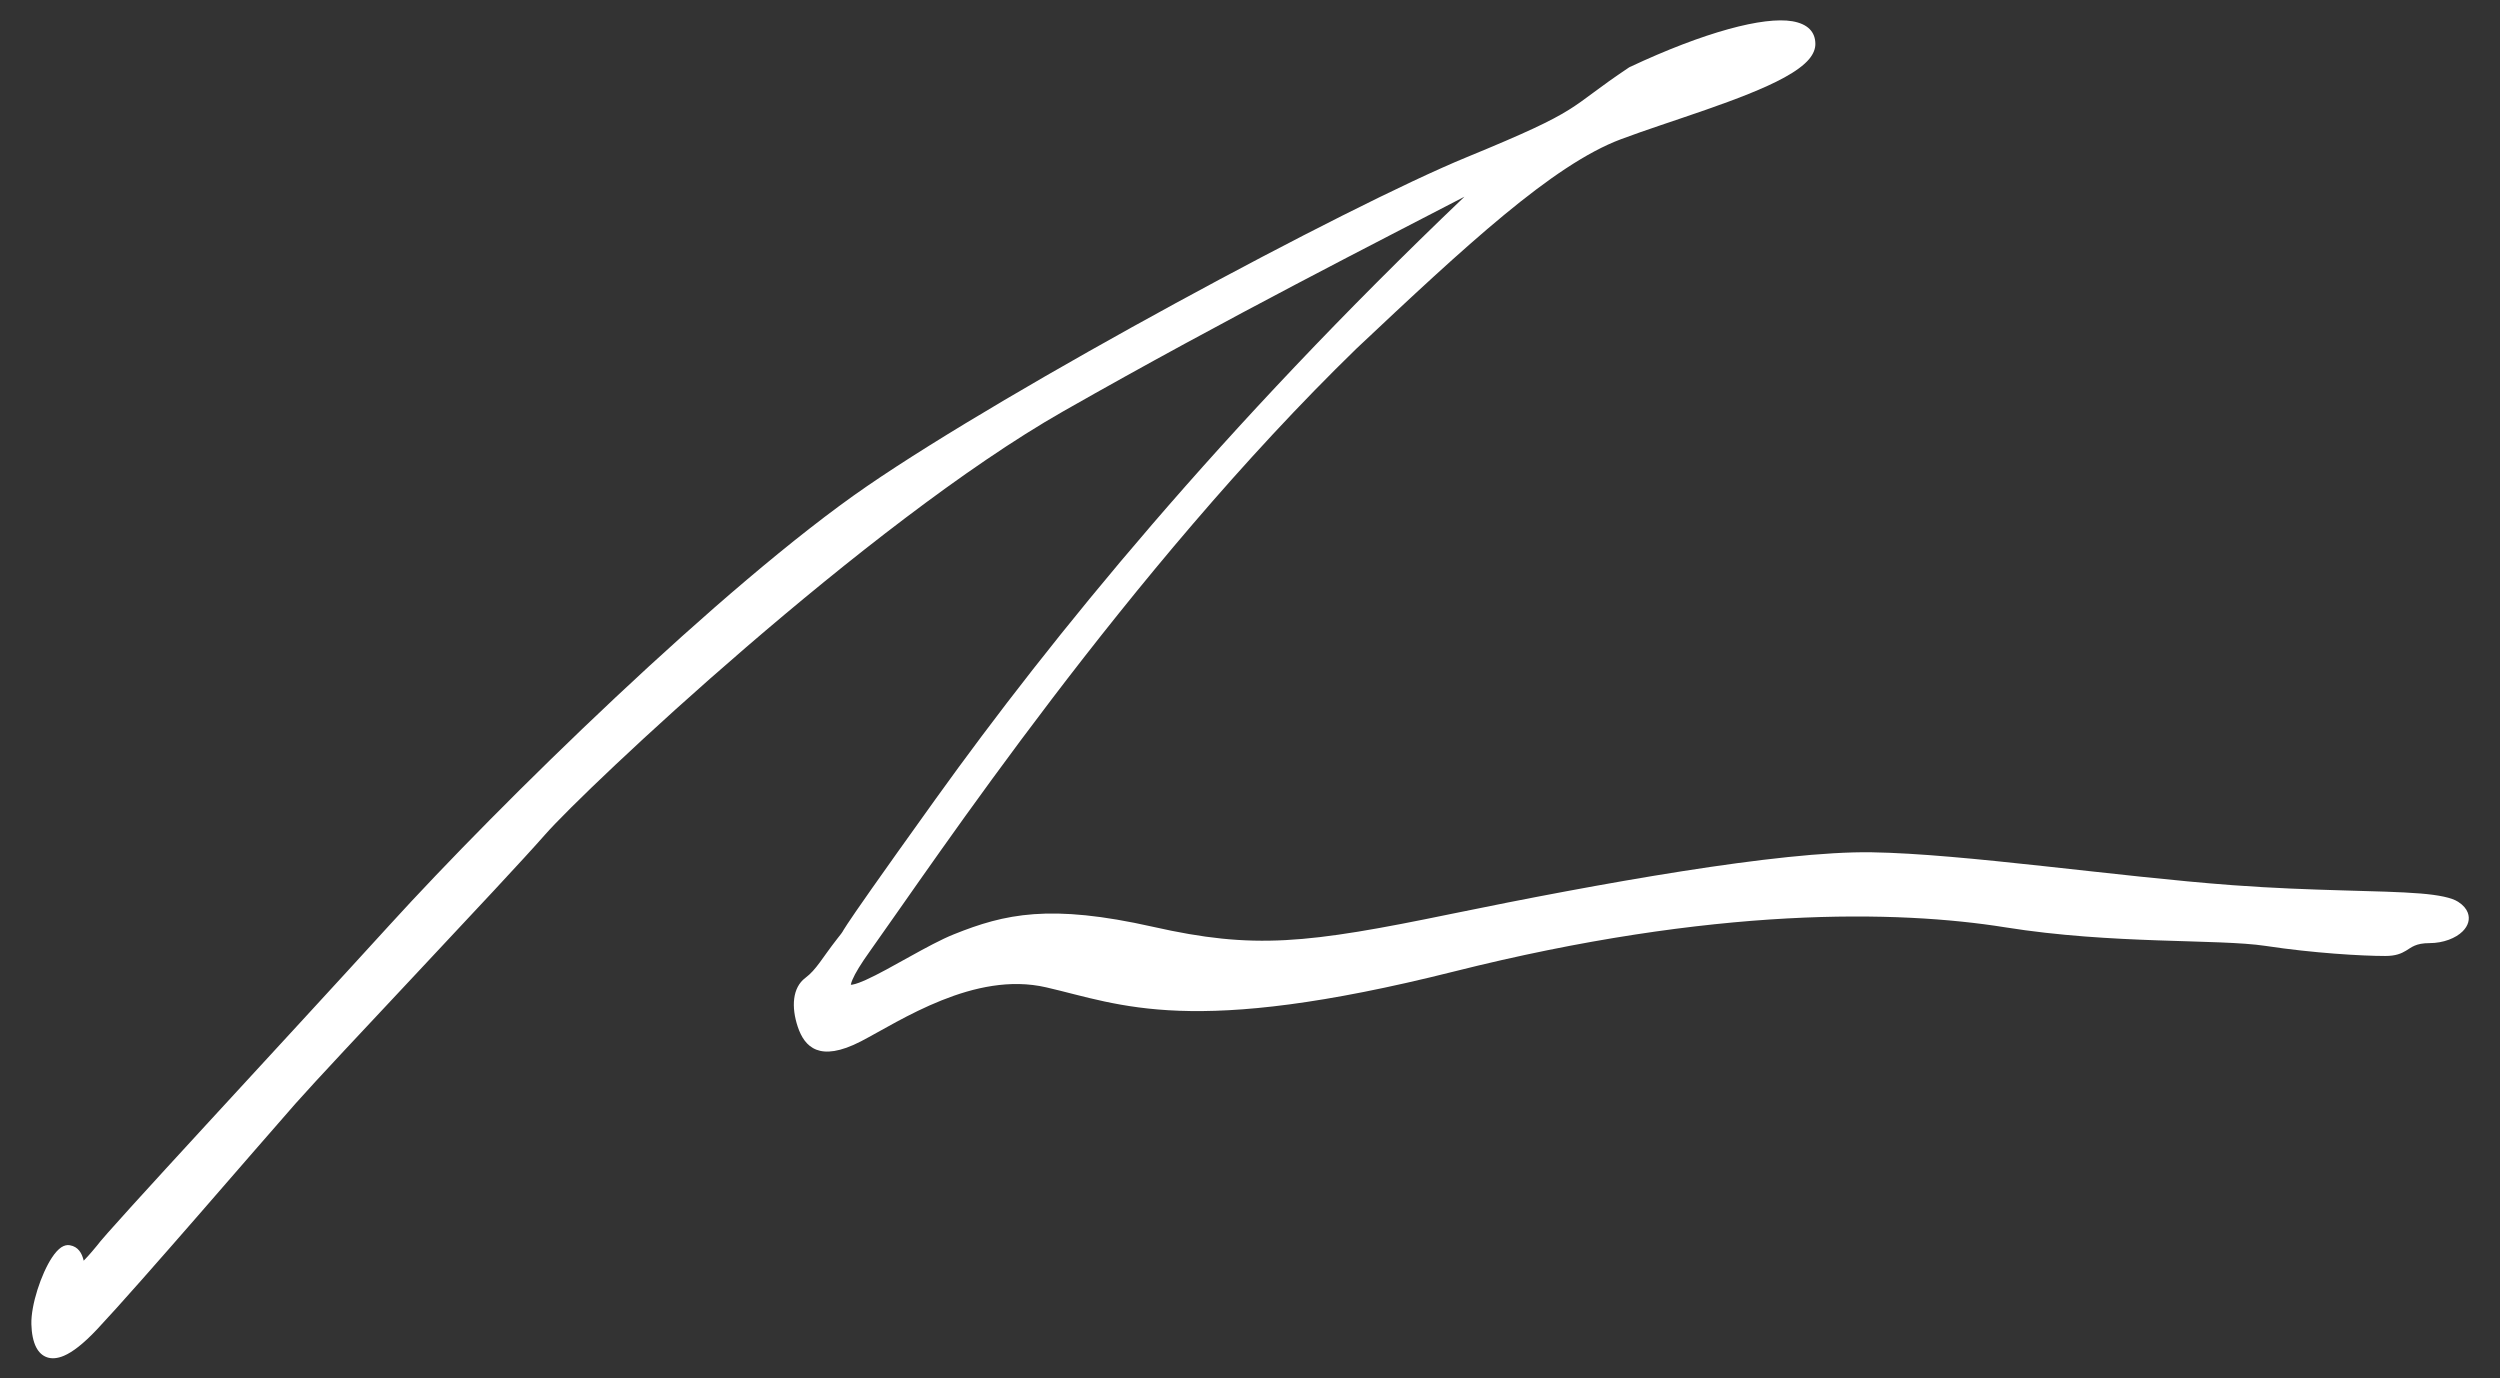 <?xml version="1.0" encoding="UTF-8" standalone="no"?> <svg xmlns="http://www.w3.org/2000/svg" xmlns:xlink="http://www.w3.org/1999/xlink" xmlns:serif="http://www.serif.com/" width="100%" height="100%" viewBox="0 0 312 172" version="1.1" xml:space="preserve" style="fill-rule:evenodd;clip-rule:evenodd;stroke-linejoin:round;stroke-miterlimit:2;"><rect x="0" y="0" width="312" height="172" fill="#333333" stroke="none"/> <g id="Artboard1" transform="matrix(1.002,0,0,1.007,0,0)"> <rect x="0" y="0" width="311.416" height="170.872" style="fill:none;"></rect> <g id="signature" transform="matrix(4.083,0,0,4.064,-109.55,-1227.5)"> <path d="M29.384,340.488L29.394,340.477C29.556,340.313 29.755,340.069 29.784,340.034C30.107,339.575 35.42,333.868 38.719,330.246C42.064,326.573 48.886,319.884 53.28,316.868C57.674,313.851 67.903,308.343 71.575,306.835C75.22,305.338 74.569,305.402 76.522,304.1C76.528,304.096 76.535,304.092 76.543,304.088C78.831,303.014 80.633,302.542 81.505,302.69C81.971,302.77 82.208,303.011 82.208,303.385C82.208,303.537 82.145,303.691 82.019,303.843C81.861,304.031 81.599,304.221 81.261,304.406C80.027,305.084 77.749,305.735 76.277,306.288C74.195,307.068 71.532,309.546 68.214,312.668C61.219,319.467 55.335,328.294 53.374,331.04C53.089,331.438 52.916,331.724 52.833,331.921C52.81,331.976 52.794,332.023 52.787,332.062L52.785,332.073C52.8,332.072 52.818,332.071 52.833,332.069C52.892,332.059 52.962,332.038 53.042,332.008C53.103,331.985 53.17,331.957 53.24,331.926C53.984,331.592 55.165,330.838 55.931,330.533C57.482,329.911 58.857,329.597 62.006,330.306C65.081,331 66.684,330.823 71.102,329.912C75.566,328.994 81.124,327.989 83.925,328.033C86.72,328.076 91.394,328.774 94.932,329.036C97.407,329.22 99.455,329.19 100.67,329.29C101.228,329.336 101.62,329.417 101.816,329.543C101.975,329.645 102.066,329.76 102.109,329.873C102.184,330.07 102.124,330.275 101.952,330.445C101.748,330.648 101.369,330.803 100.943,330.803C100.52,330.803 100.394,330.933 100.225,331.034C100.08,331.121 99.912,331.195 99.59,331.195C98.887,331.195 97.393,331.108 95.943,330.888C94.502,330.67 91.273,330.845 87.999,330.321C84.738,329.799 79.131,329.671 71.175,331.671C63.139,333.69 61.031,332.678 58.747,332.152C57.646,331.897 56.535,332.156 55.555,332.548C54.552,332.949 53.684,333.492 53.098,333.796C52.447,334.133 52.021,334.163 51.738,334.054C51.435,333.938 51.27,333.663 51.166,333.354C50.967,332.755 50.999,332.162 51.398,331.863C51.738,331.608 51.904,331.265 52.371,330.669C52.851,330.06 51.717,331.498 55.378,326.399C58.912,321.477 64.066,315.136 71.504,308.041C69.097,309.296 64.318,311.708 59.257,314.59C53.295,317.986 44.719,326.059 43.457,327.496C42.192,328.937 36.998,334.392 35.841,335.701C34.684,337.012 31.125,341.16 29.793,342.579C29.372,343.027 29.04,343.276 28.783,343.386C28.575,343.475 28.405,343.48 28.27,343.435C28.126,343.387 28.015,343.282 27.937,343.133C27.841,342.951 27.795,342.697 27.788,342.427C27.772,341.835 28.09,340.883 28.417,340.39C28.512,340.246 28.61,340.14 28.699,340.08C28.791,340.02 28.88,340.001 28.961,340.016C29.222,340.061 29.327,340.264 29.377,340.46L29.384,340.488Z" style="fill:white;"></path> </g> </g> </svg> 